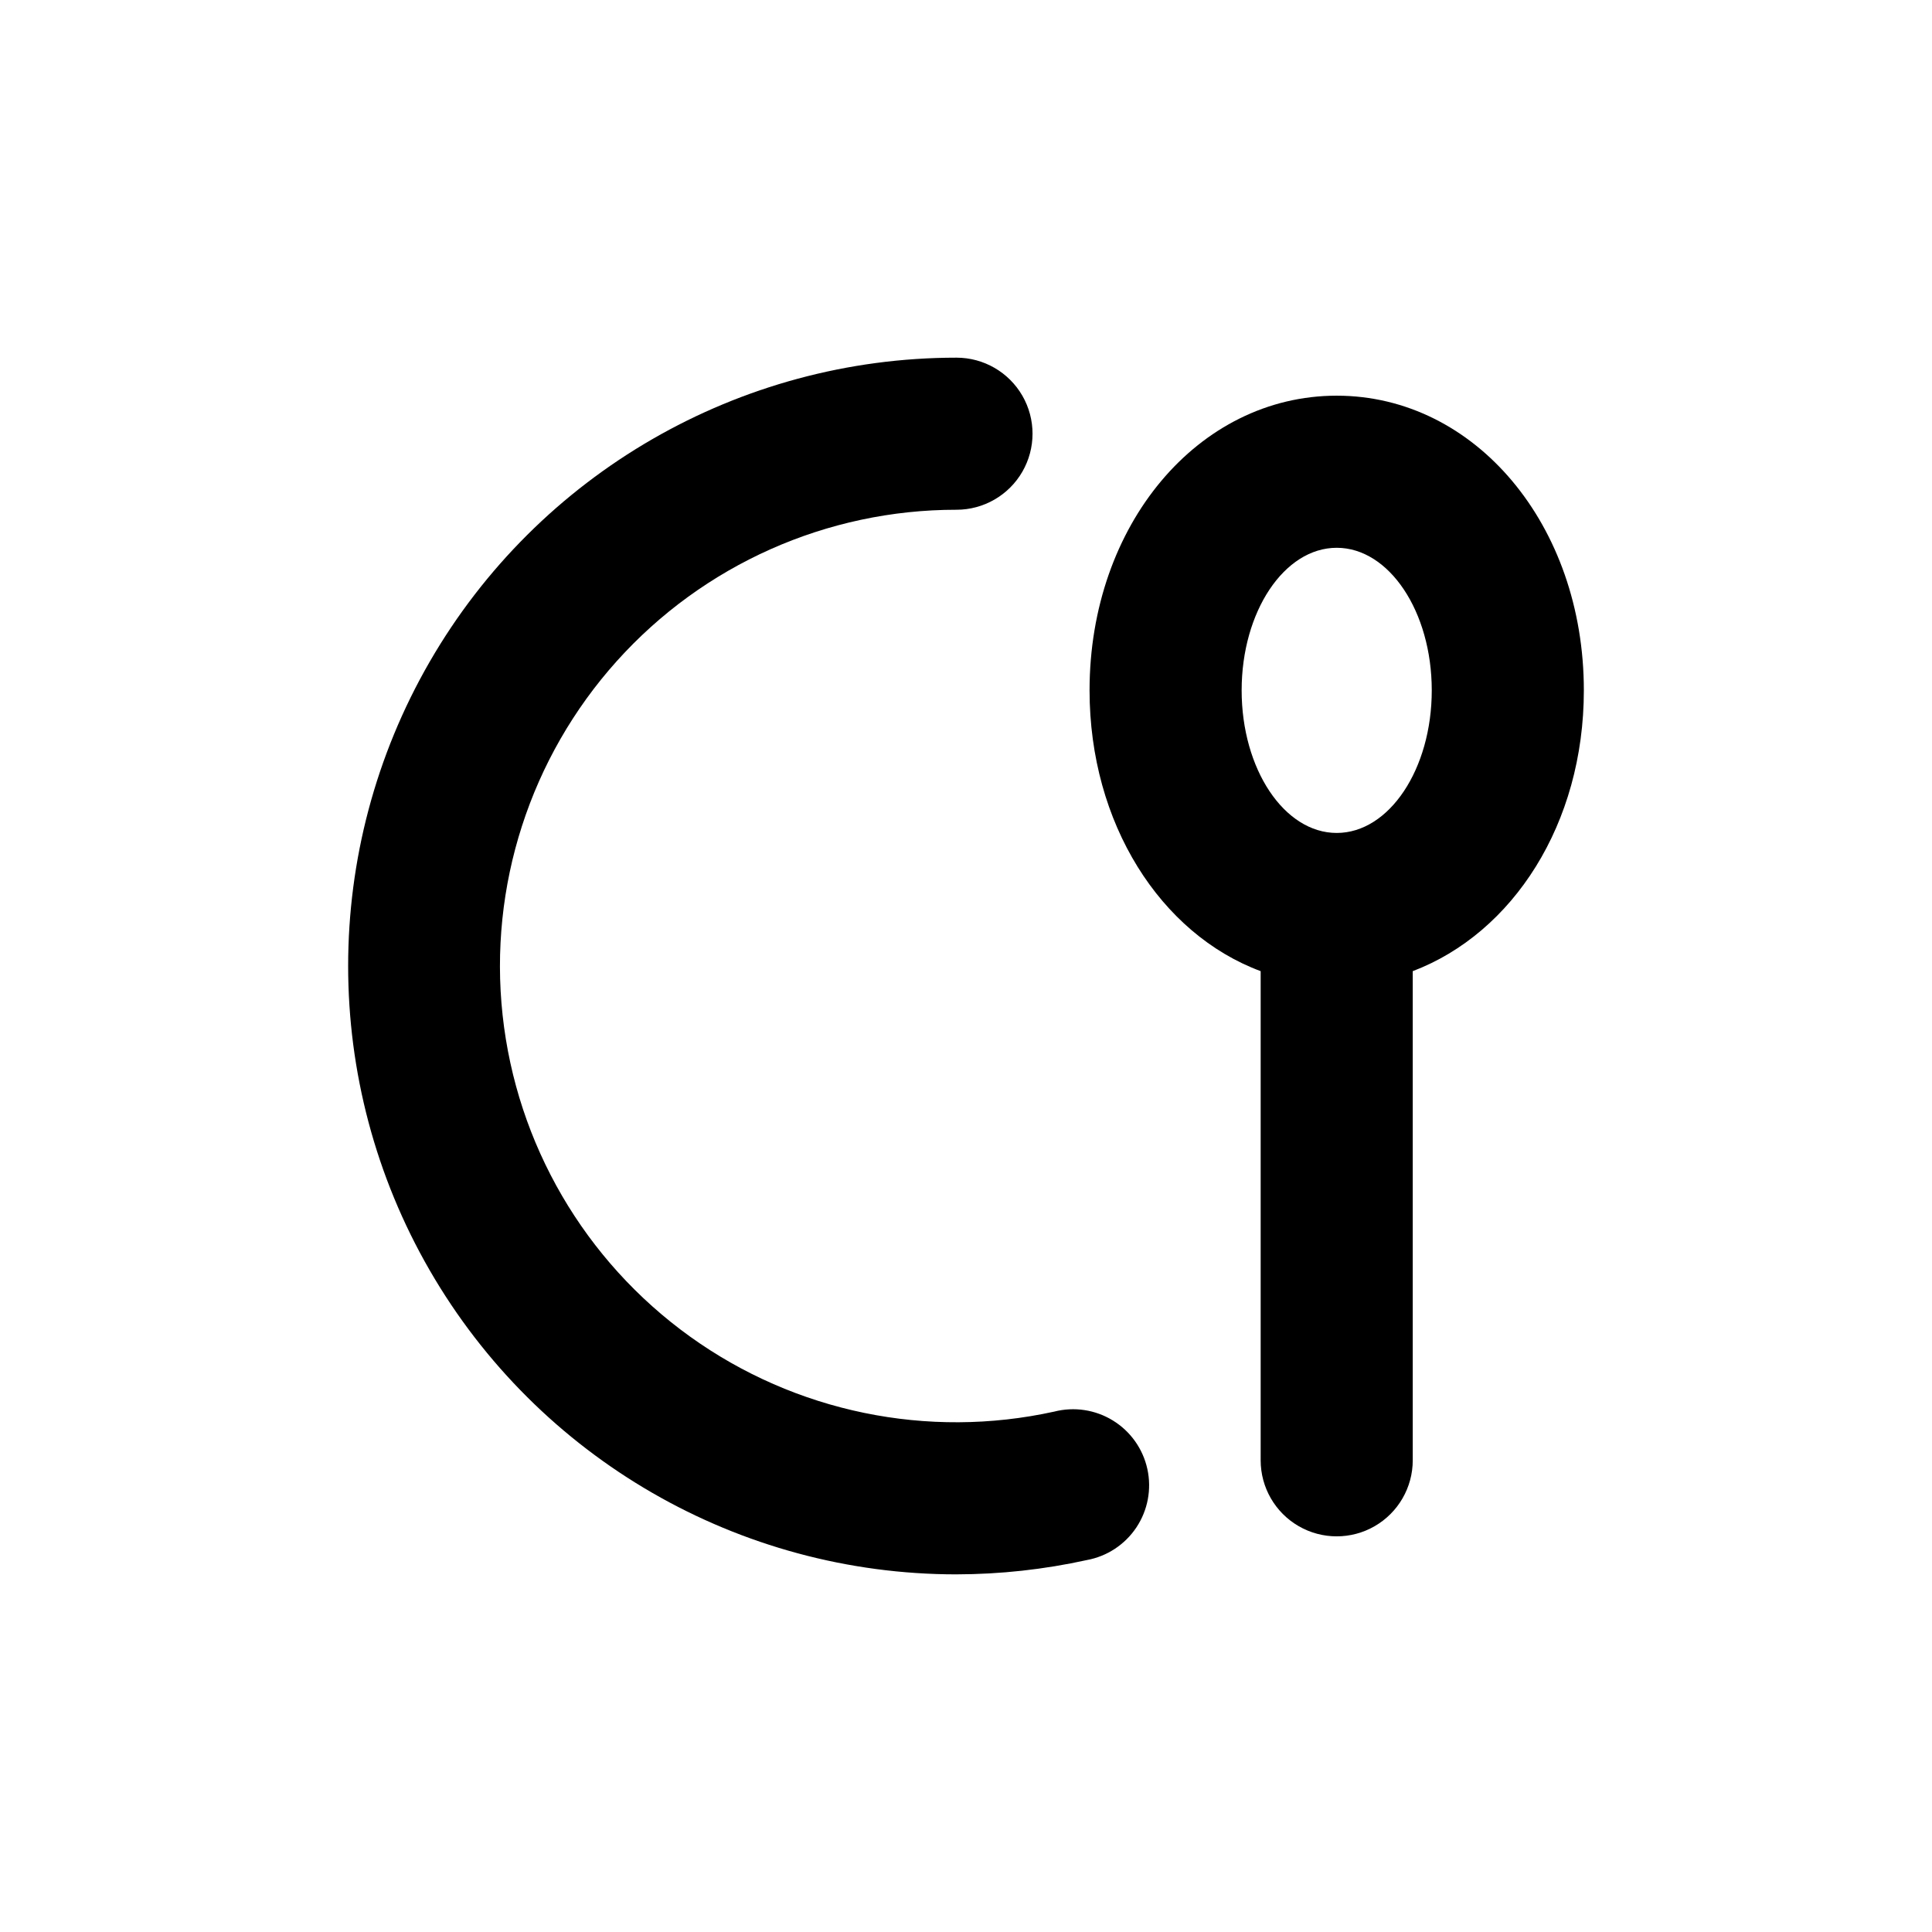 <?xml version="1.0" encoding="UTF-8"?>
<!-- Uploaded to: SVG Repo, www.svgrepo.com, Generator: SVG Repo Mixer Tools -->
<svg fill="#000000" width="800px" height="800px" version="1.1" viewBox="144 144 512 512" xmlns="http://www.w3.org/2000/svg">
 <g>
  <path d="m498.24 248.86c-36.727 0-65.496 34.309-65.496 78.09 0 35.266 18.793 64.539 45.344 74.414v129.63c0 7.199 3.84 13.852 10.074 17.453 6.234 3.602 13.918 3.602 20.152 0 6.234-3.602 10.078-10.254 10.078-17.453v-129.63c26.551-10.078 45.344-39.047 45.344-74.414 0-43.781-28.77-78.09-65.496-78.09zm0 115.88c-13.906 0-25.191-16.93-25.191-37.785 0-20.859 11.285-37.785 25.191-37.785s25.191 16.93 25.191 37.785c0 20.859-11.285 37.785-25.191 37.785z"/>
  <path d="m397.48 561.22c11.605-0.02 23.176-1.289 34.512-3.781 5.379-0.98 10.129-4.102 13.16-8.652 3.031-4.555 4.082-10.141 2.91-15.48-1.168-5.344-4.457-9.98-9.113-12.848-4.656-2.871-10.277-3.723-15.574-2.367-33.547 7.379-68.648 0.141-96.539-19.906-27.891-20.051-45.938-51.012-49.641-85.16-3.699-34.148 7.301-68.258 30.25-93.816 22.949-25.555 55.688-40.145 90.035-40.121 7.199 0 13.852-3.844 17.453-10.078 3.598-6.234 3.598-13.918 0-20.152-3.602-6.234-10.254-10.074-17.453-10.074-57.598 0-110.82 30.727-139.62 80.609-28.797 49.879-28.797 111.34 0 161.22 28.801 49.879 82.023 80.609 139.62 80.609z"/>
 </g>
</svg>